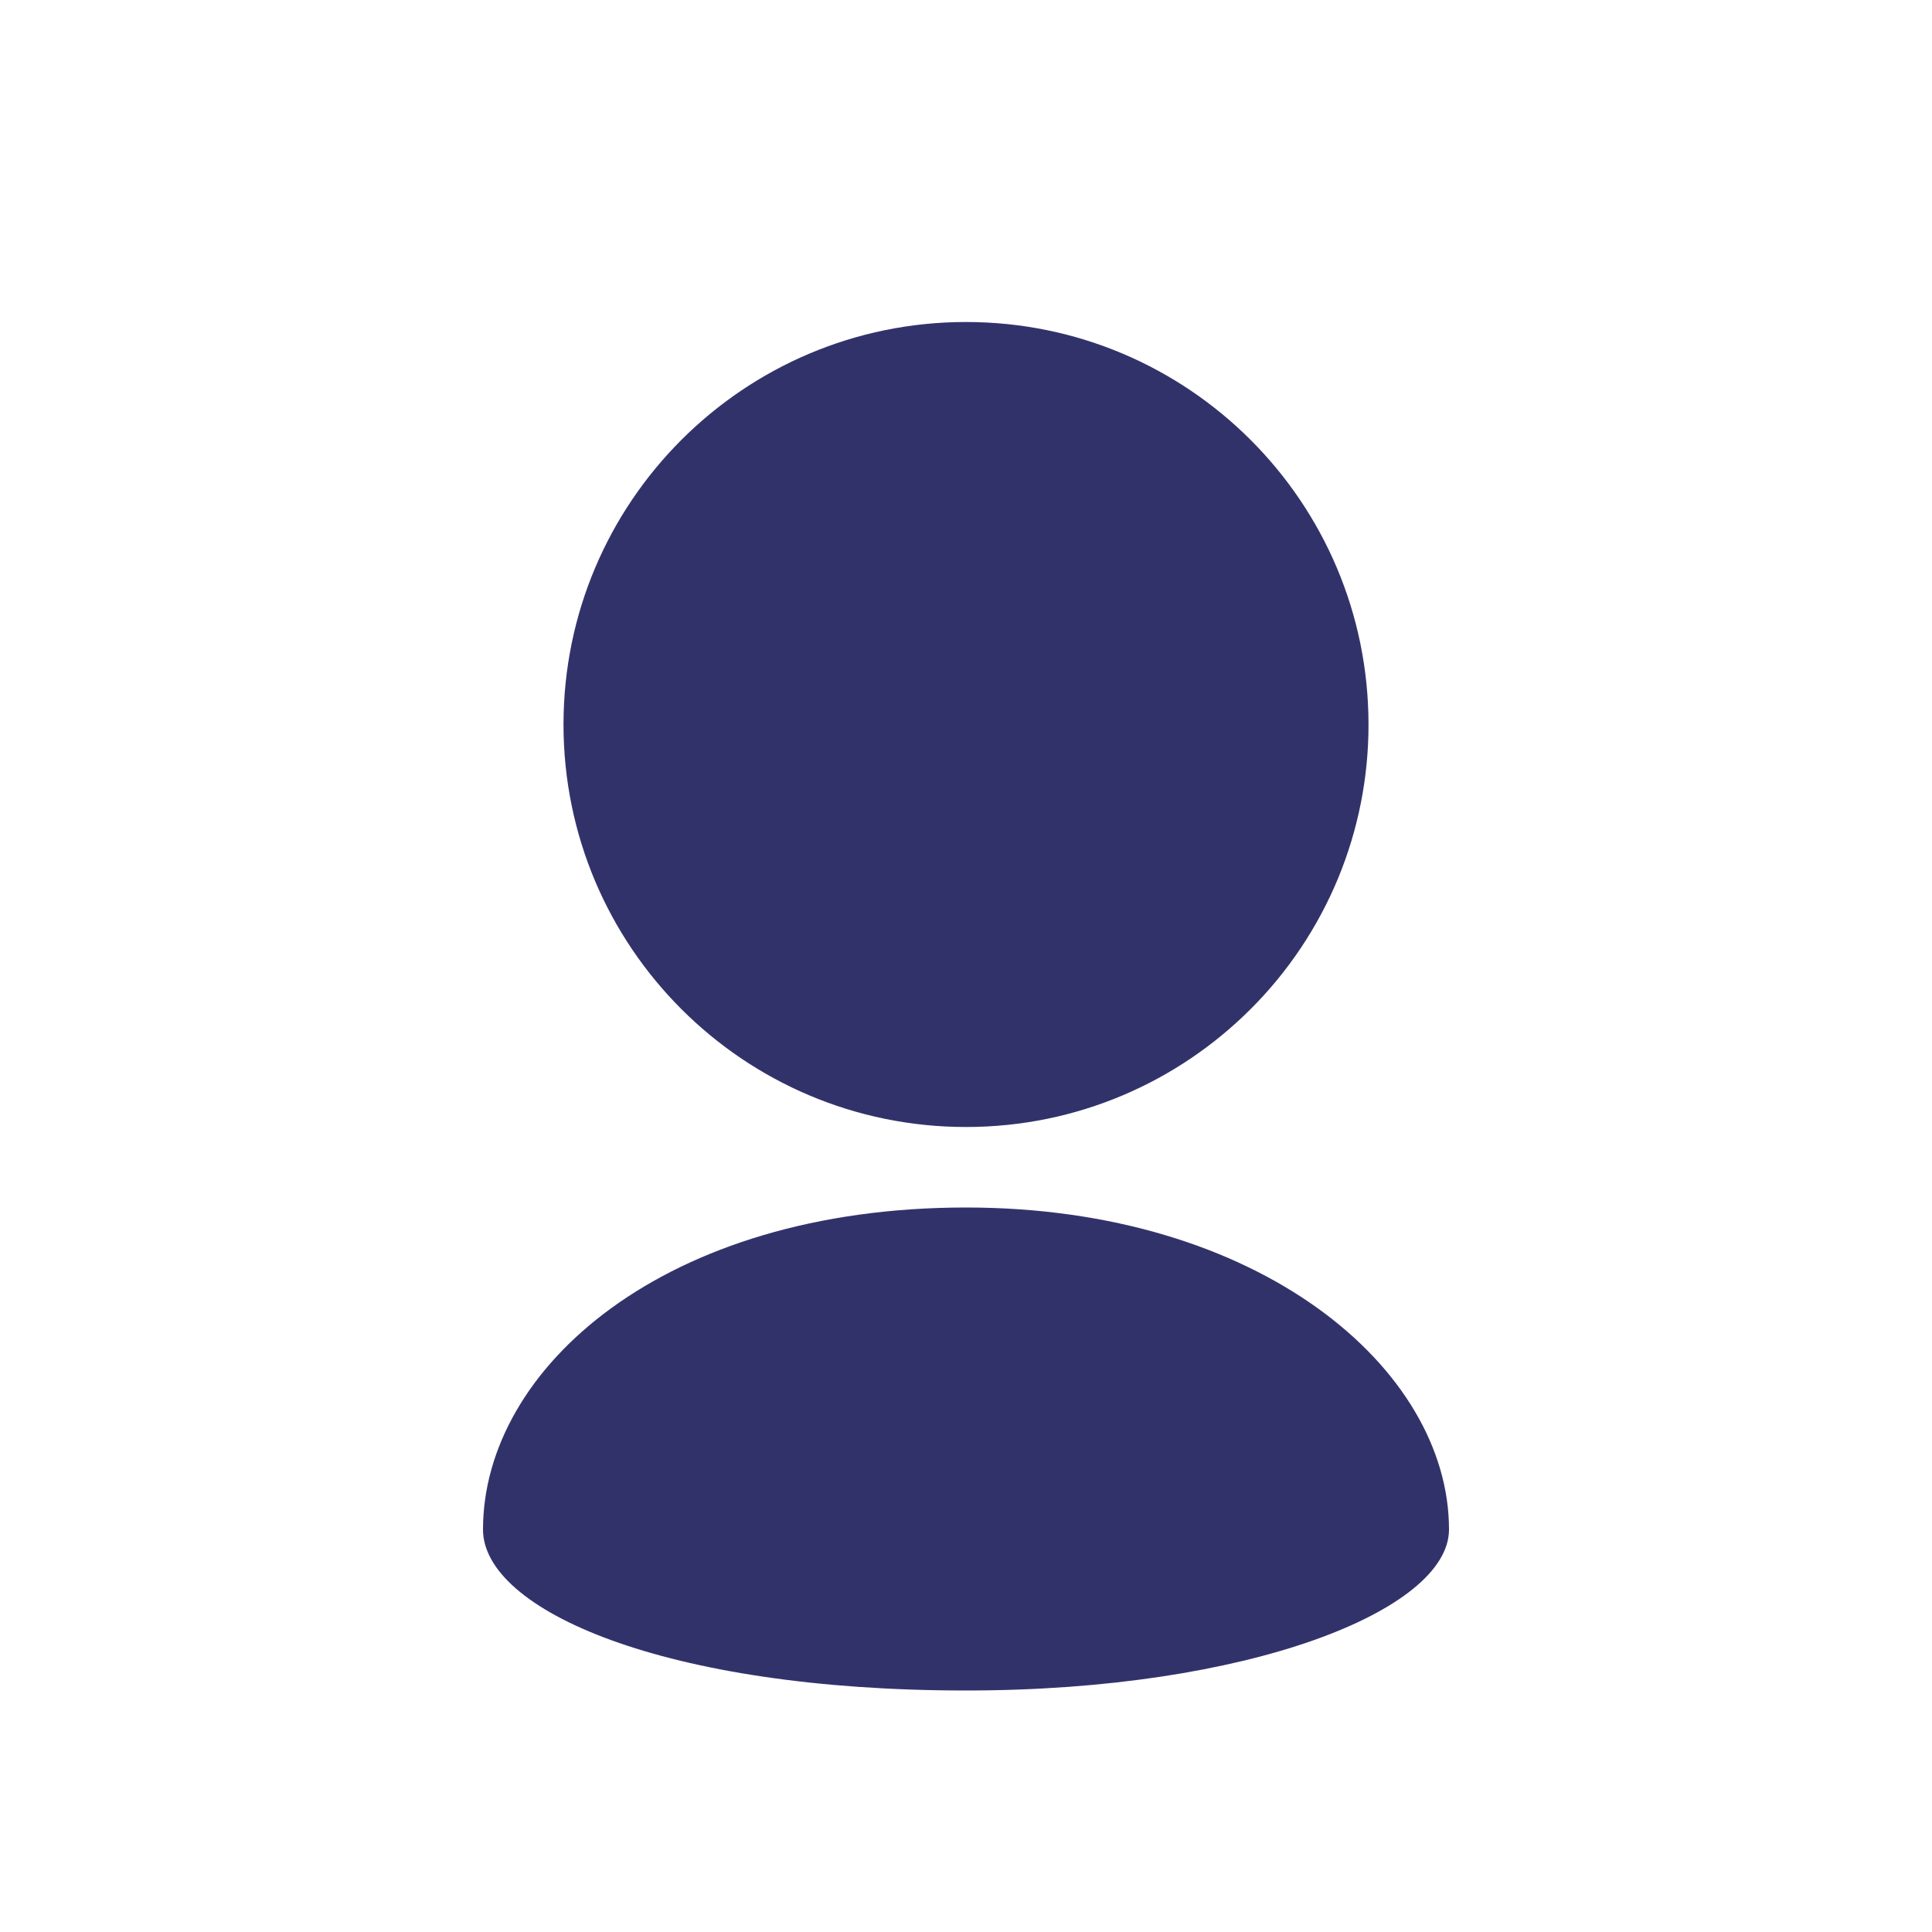 <svg width="24" height="24" viewBox="0 0 24 24" fill="none" xmlns="http://www.w3.org/2000/svg">
<path d="M17 9C17 7.619 16.44 6.369 15.536 5.465C14.631 4.56 13.381 4 12 4C10.619 4 9.369 4.56 8.464 5.465C7.56 6.369 7 7.619 7 9C7 10.381 7.56 11.631 8.464 12.535C9.369 13.44 10.619 14 12 14C13.381 14 14.631 13.44 15.536 12.535C16.001 12.071 16.369 11.52 16.621 10.914C16.872 10.307 17.001 9.657 17 9ZM6 19C6 20 8.25 21 12 21C15.518 21 18 20 18 19C18 17 15.646 15 12 15C8.25 15 6 17 6 19Z" fill="#32326B"/>
</svg>
